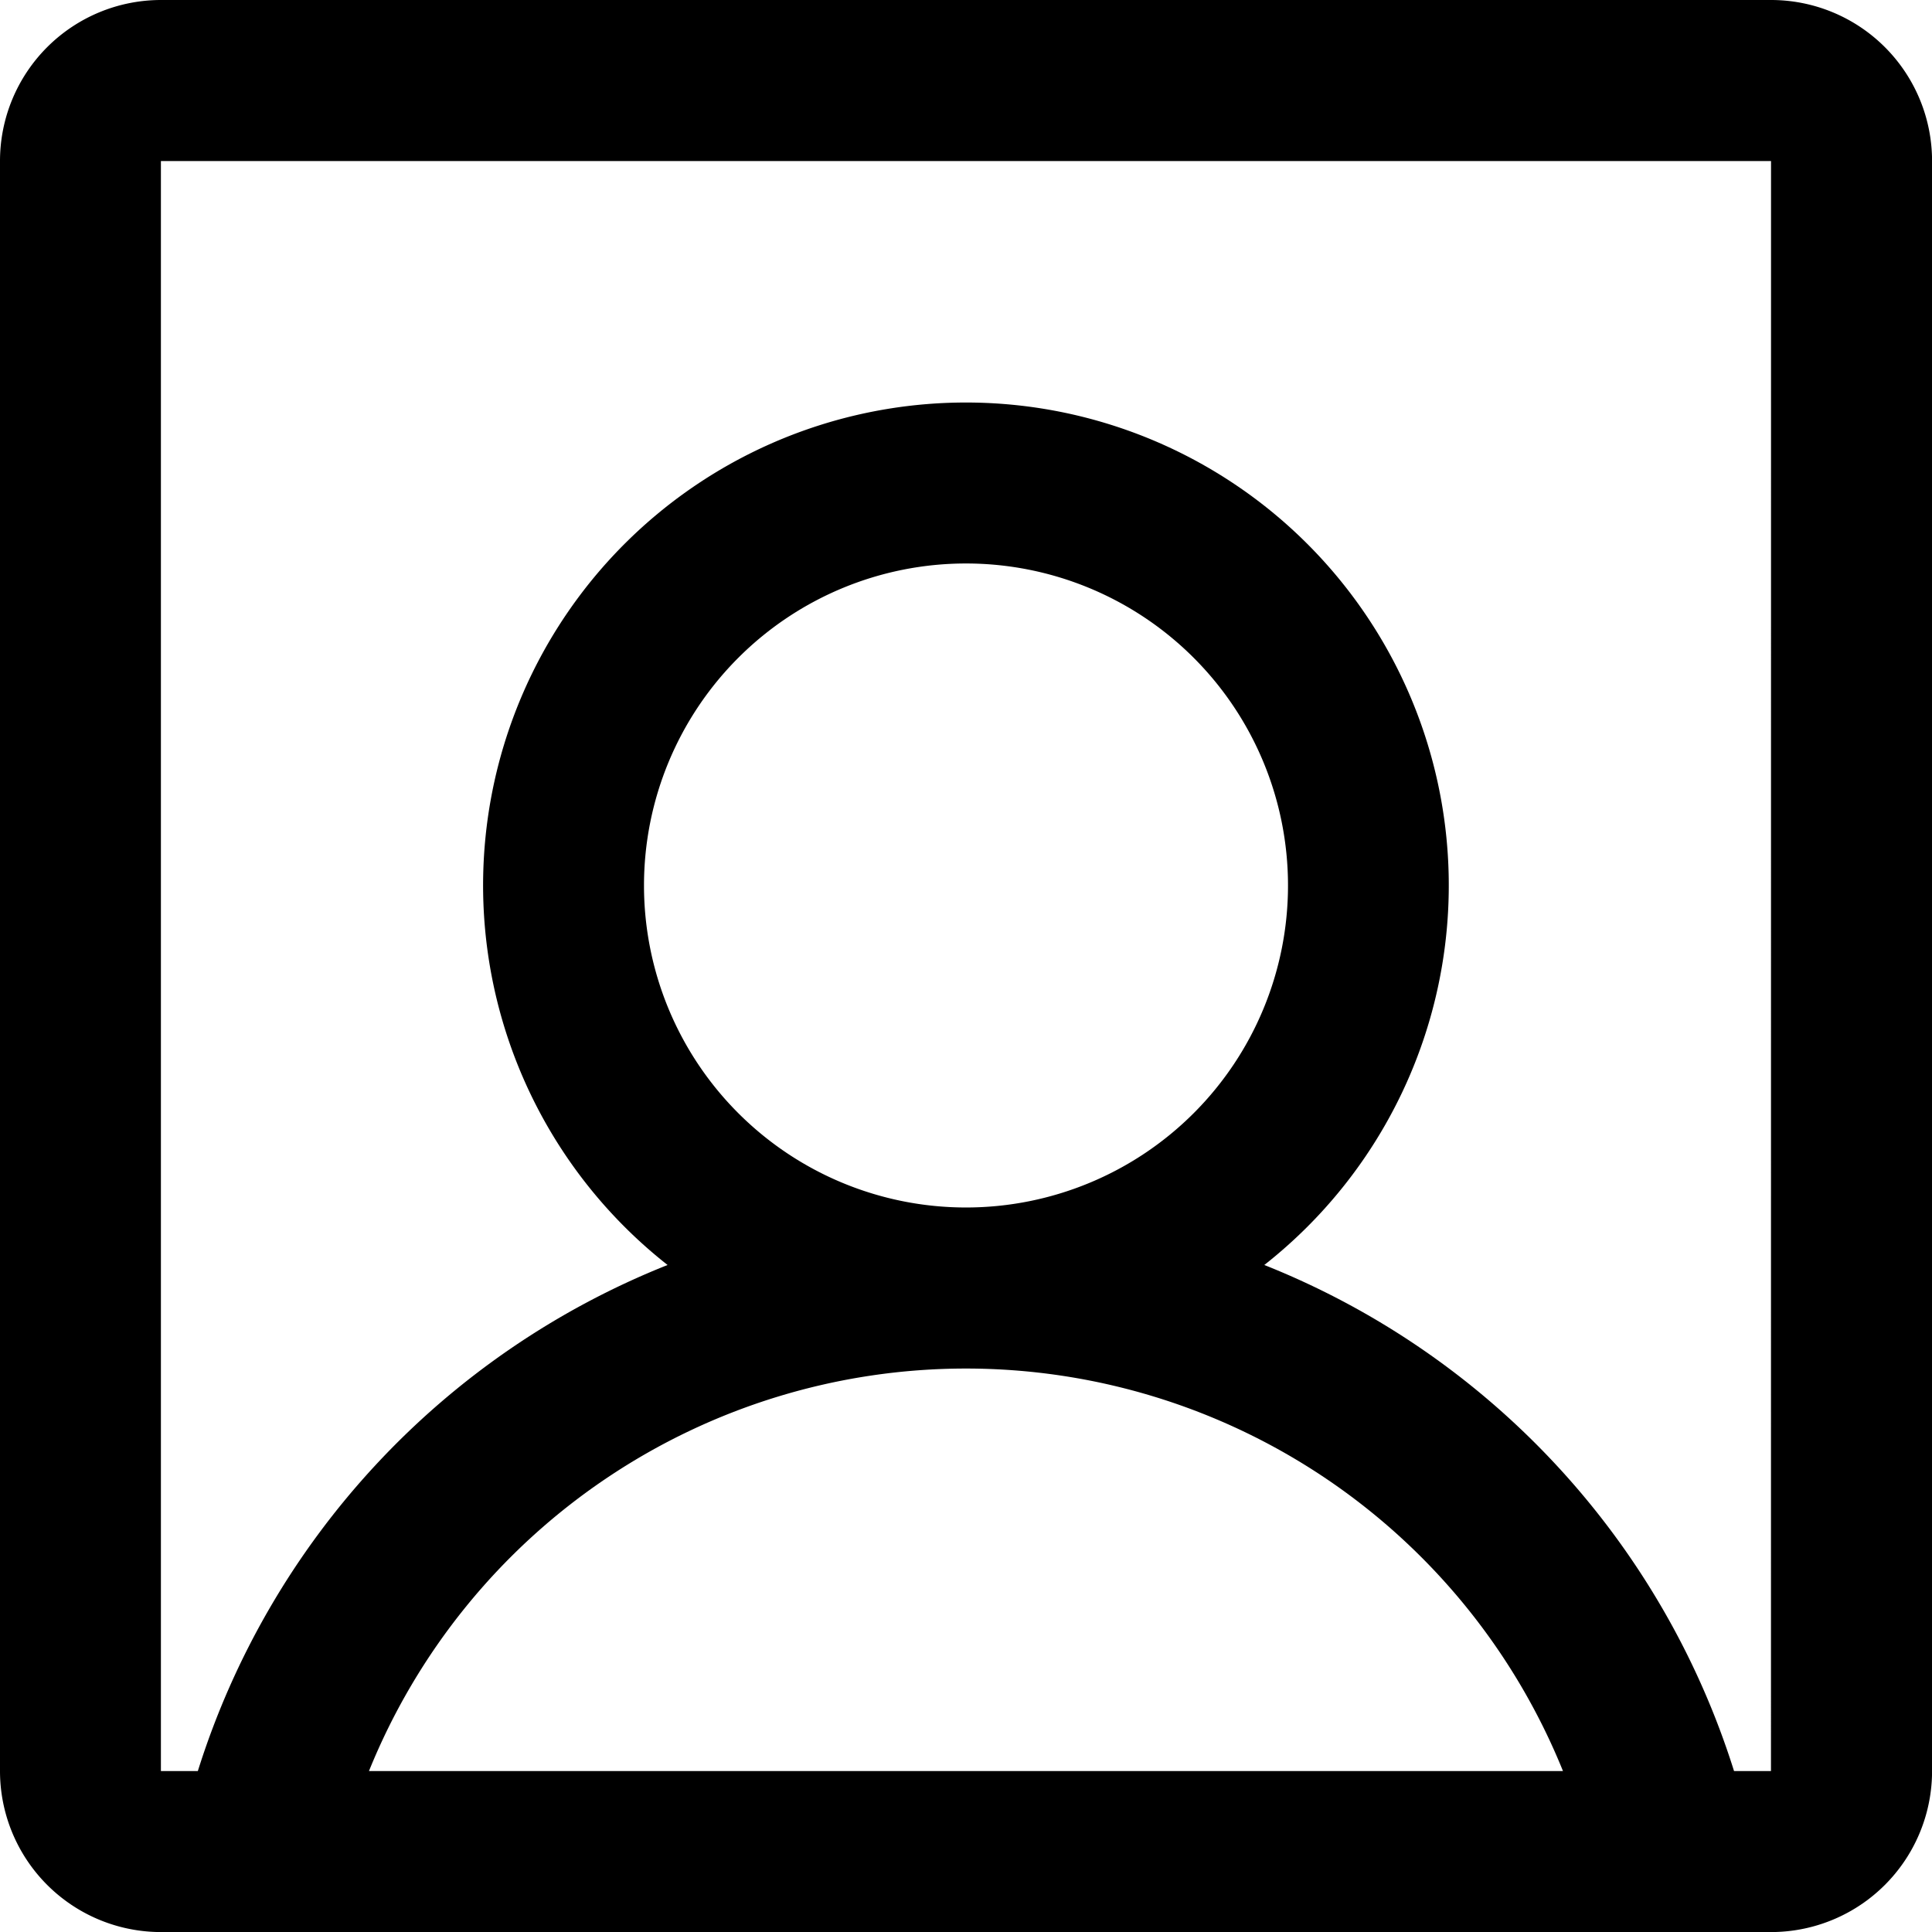 <svg xmlns="http://www.w3.org/2000/svg" width="30.81" height="30.81" viewBox="0 0 30.81 30.81">
  <path id="user-square" d="M60.243,32H34.568A2.568,2.568,0,0,0,32,34.568V60.243a2.568,2.568,0,0,0,2.568,2.568H60.243a2.568,2.568,0,0,0,2.568-2.568V34.568A2.568,2.568,0,0,0,60.243,32ZM42.27,46.121a5.135,5.135,0,1,1,5.135,5.135A5.135,5.135,0,0,1,42.27,46.121ZM37.884,60.243a10.27,10.27,0,0,1,19.041,0Zm22.358,0h-.589a12.821,12.821,0,0,0-7.491-8.07,7.7,7.7,0,1,0-9.516,0,12.821,12.821,0,0,0-7.491,8.07h-.589V34.568H60.243Z" transform="translate(-32 -32)"/>
</svg>
